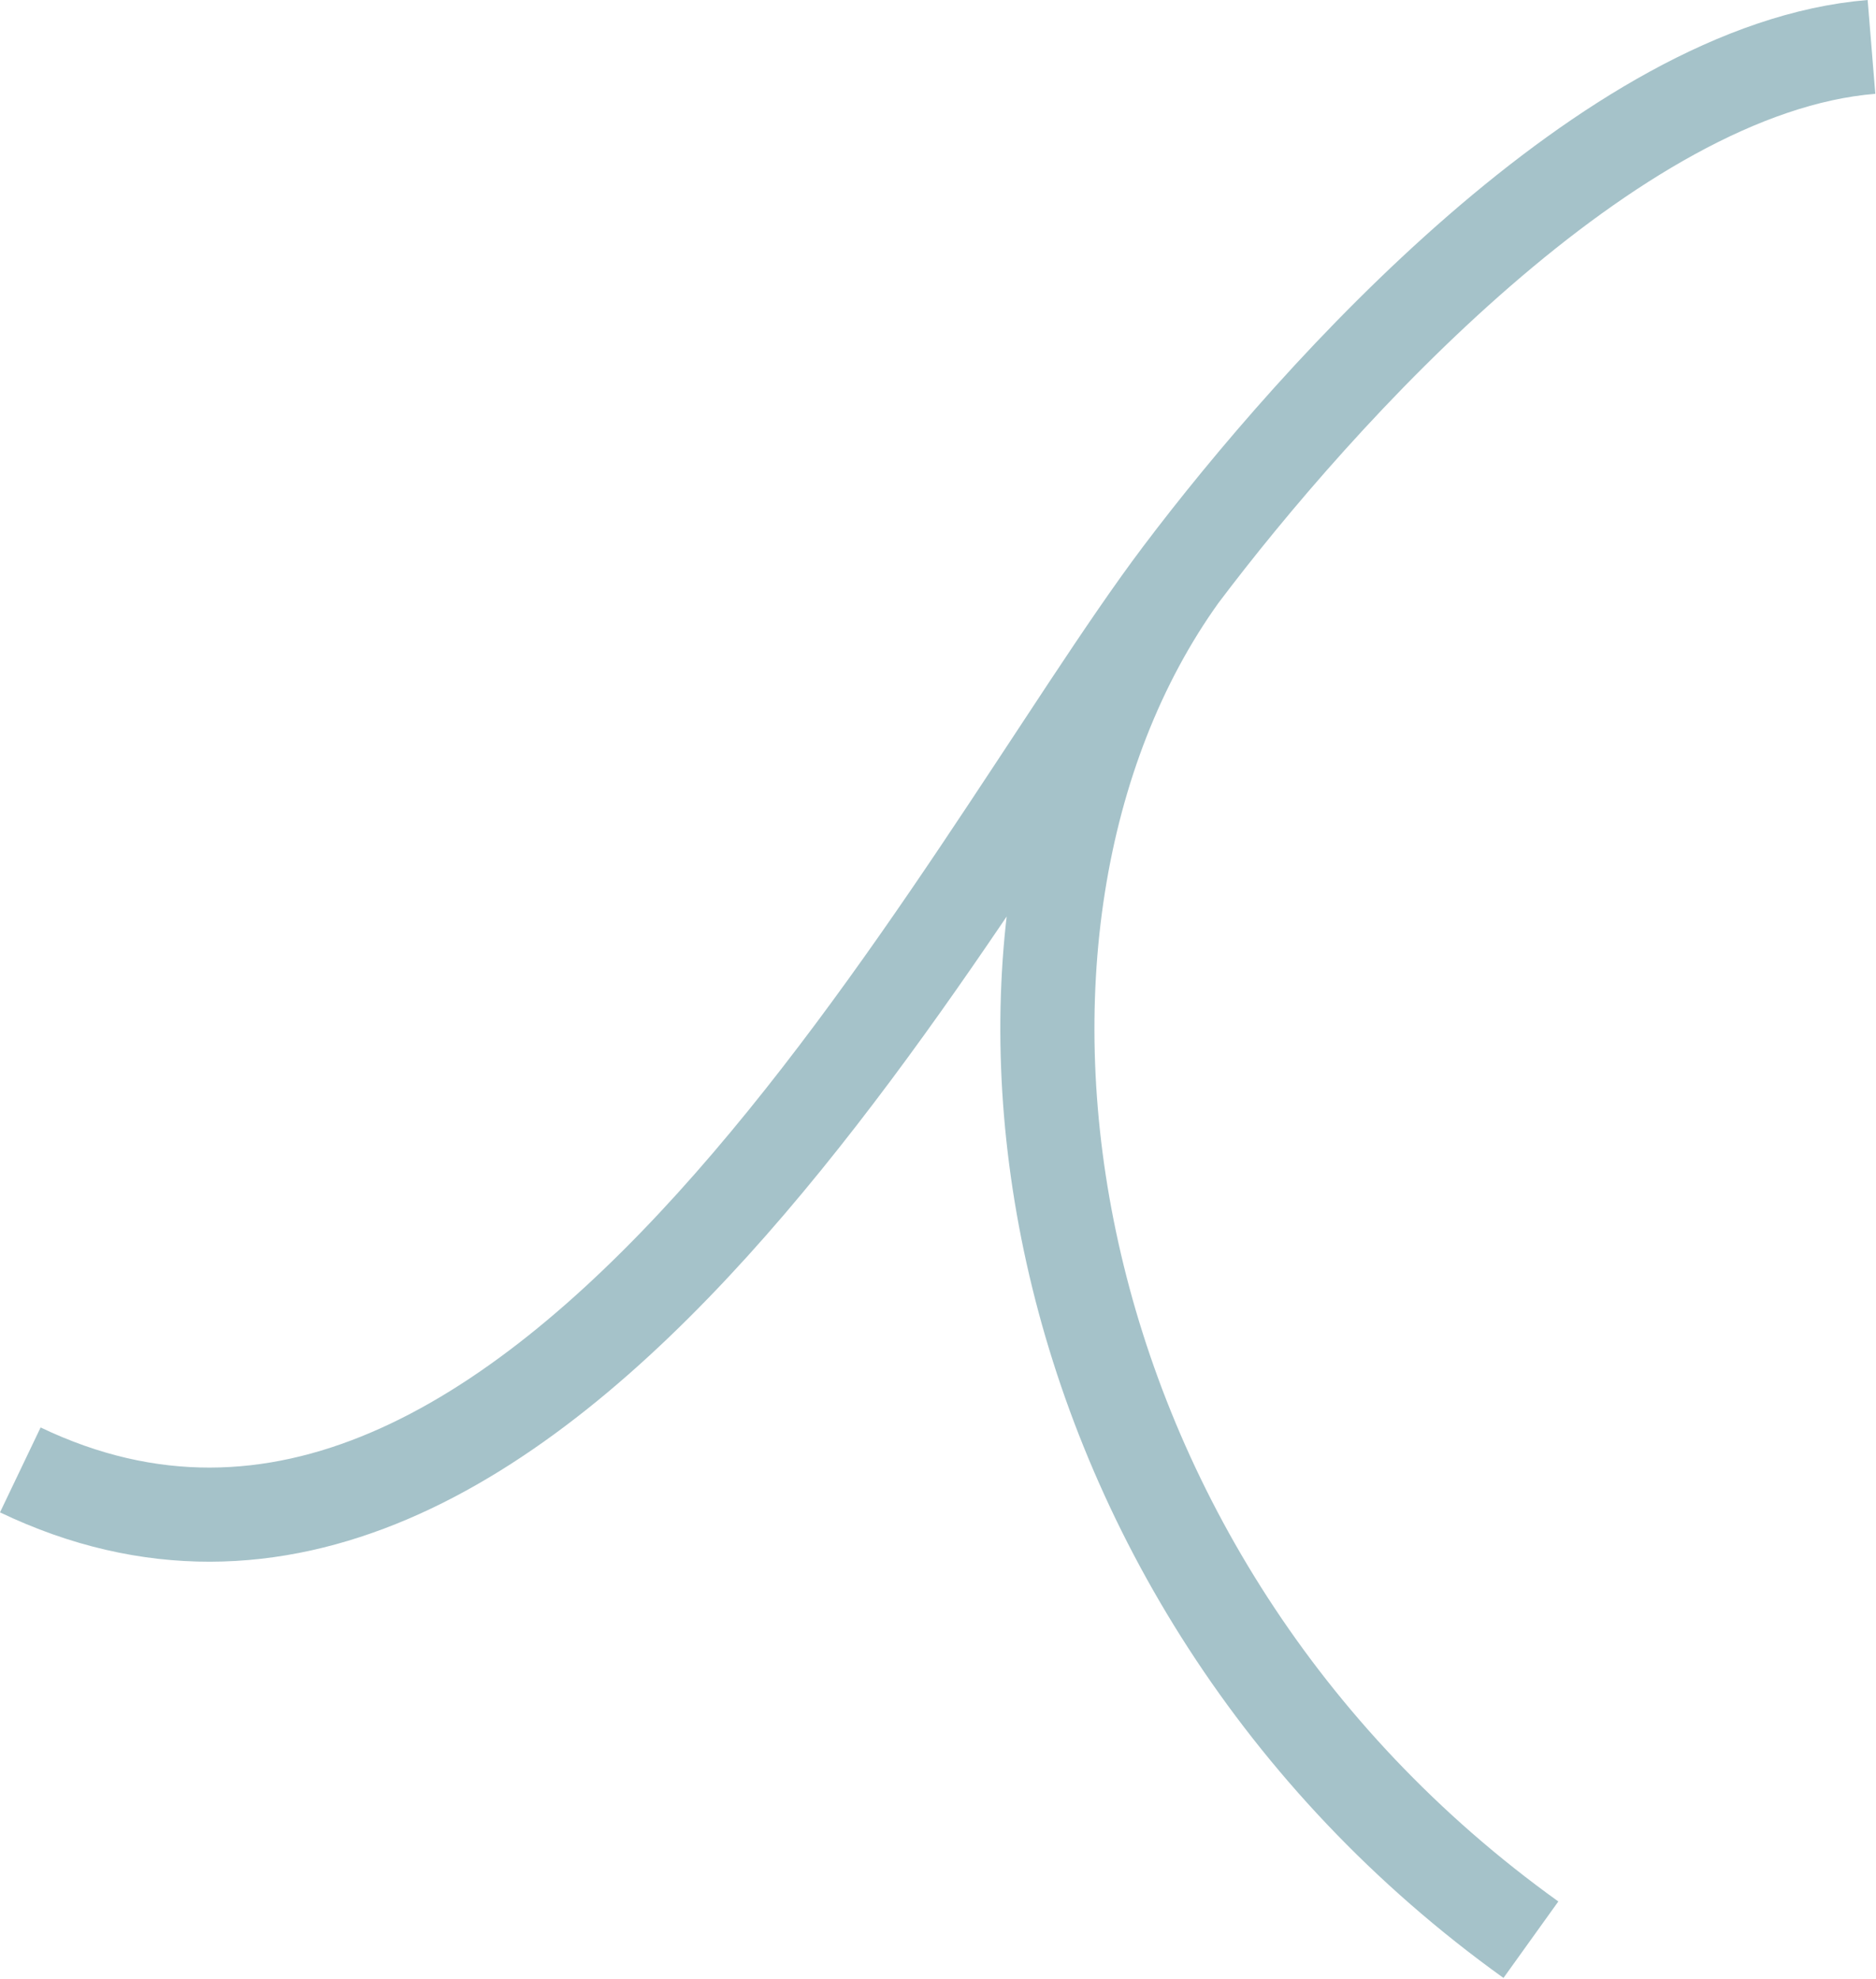 <?xml version="1.0" encoding="UTF-8"?>
<svg xmlns="http://www.w3.org/2000/svg" width="897" height="946" viewBox="0 0 897 946" fill="none">
  <path d="M9.71 702.762C257.579 821.348 459.215 414.539 564.469 274.94M894.84 22.425C769.776 32.643 630.156 187.819 564.469 274.94M564.469 274.94C444.306 442.425 491.028 754.483 731.996 927.367" stroke="#A5C2C9" stroke-width="45"></path>
</svg>
